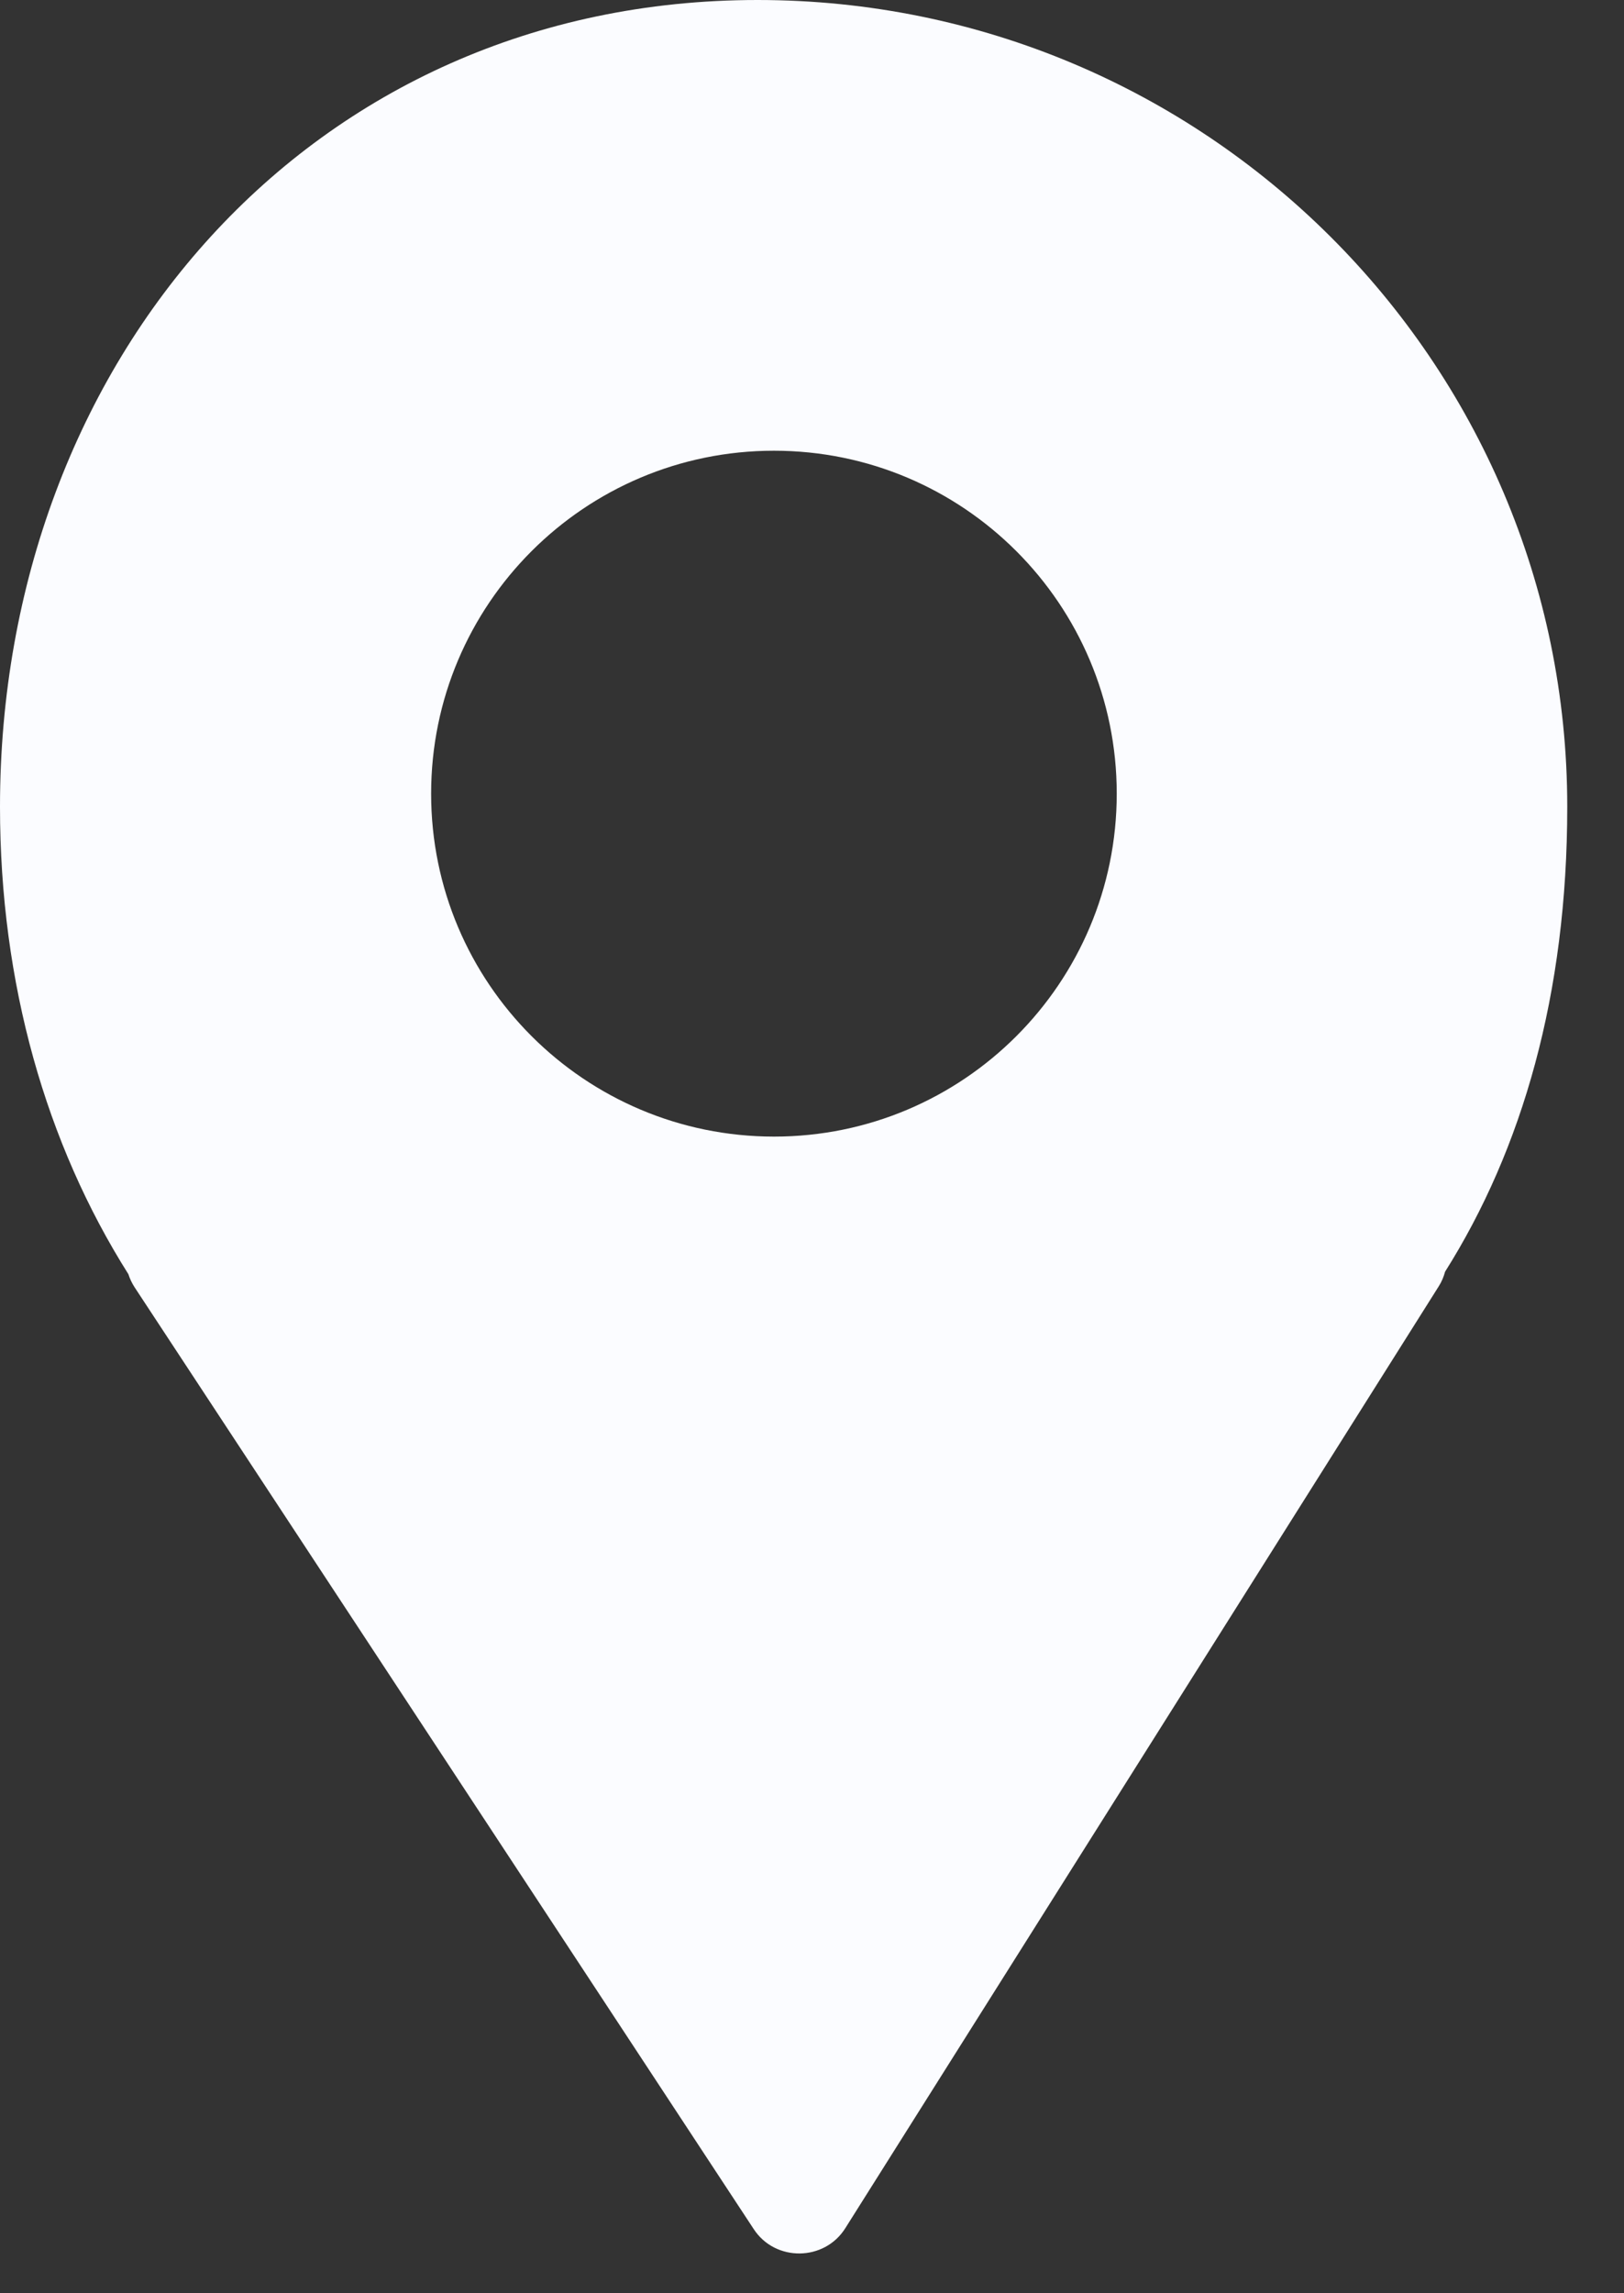 <?xml version="1.0" encoding="utf-8"?>
<svg xmlns="http://www.w3.org/2000/svg" fill="none" height="100%" overflow="visible" preserveAspectRatio="none" style="display: block;" viewBox="0 0 17 24" width="100%">
<rect x="0" y="0" width="17" height="24" fill="#333333" stroke="none"/>
<path d="M7.93 0C12.611 0 16.406 3.78 16.406 8.443C16.406 10.403 15.936 12.026 15.127 13.309C15.113 13.361 15.092 13.413 15.06 13.463L8.848 23.32C8.629 23.667 8.116 23.672 7.891 23.33L1.409 13.472C1.38 13.427 1.359 13.382 1.344 13.335C0.483 11.972 3.87358e-05 10.295 0 8.443C0 3.78 3.248 0 7.93 0ZM8.102 4.717C6.12 4.717 4.513 6.324 4.513 8.306C4.513 10.288 6.12 11.894 8.102 11.895C10.084 11.895 11.69 10.288 11.69 8.306C11.69 6.324 10.084 4.717 8.102 4.717Z" fill="#FBFCFF" id="Subtract"/>
</svg>